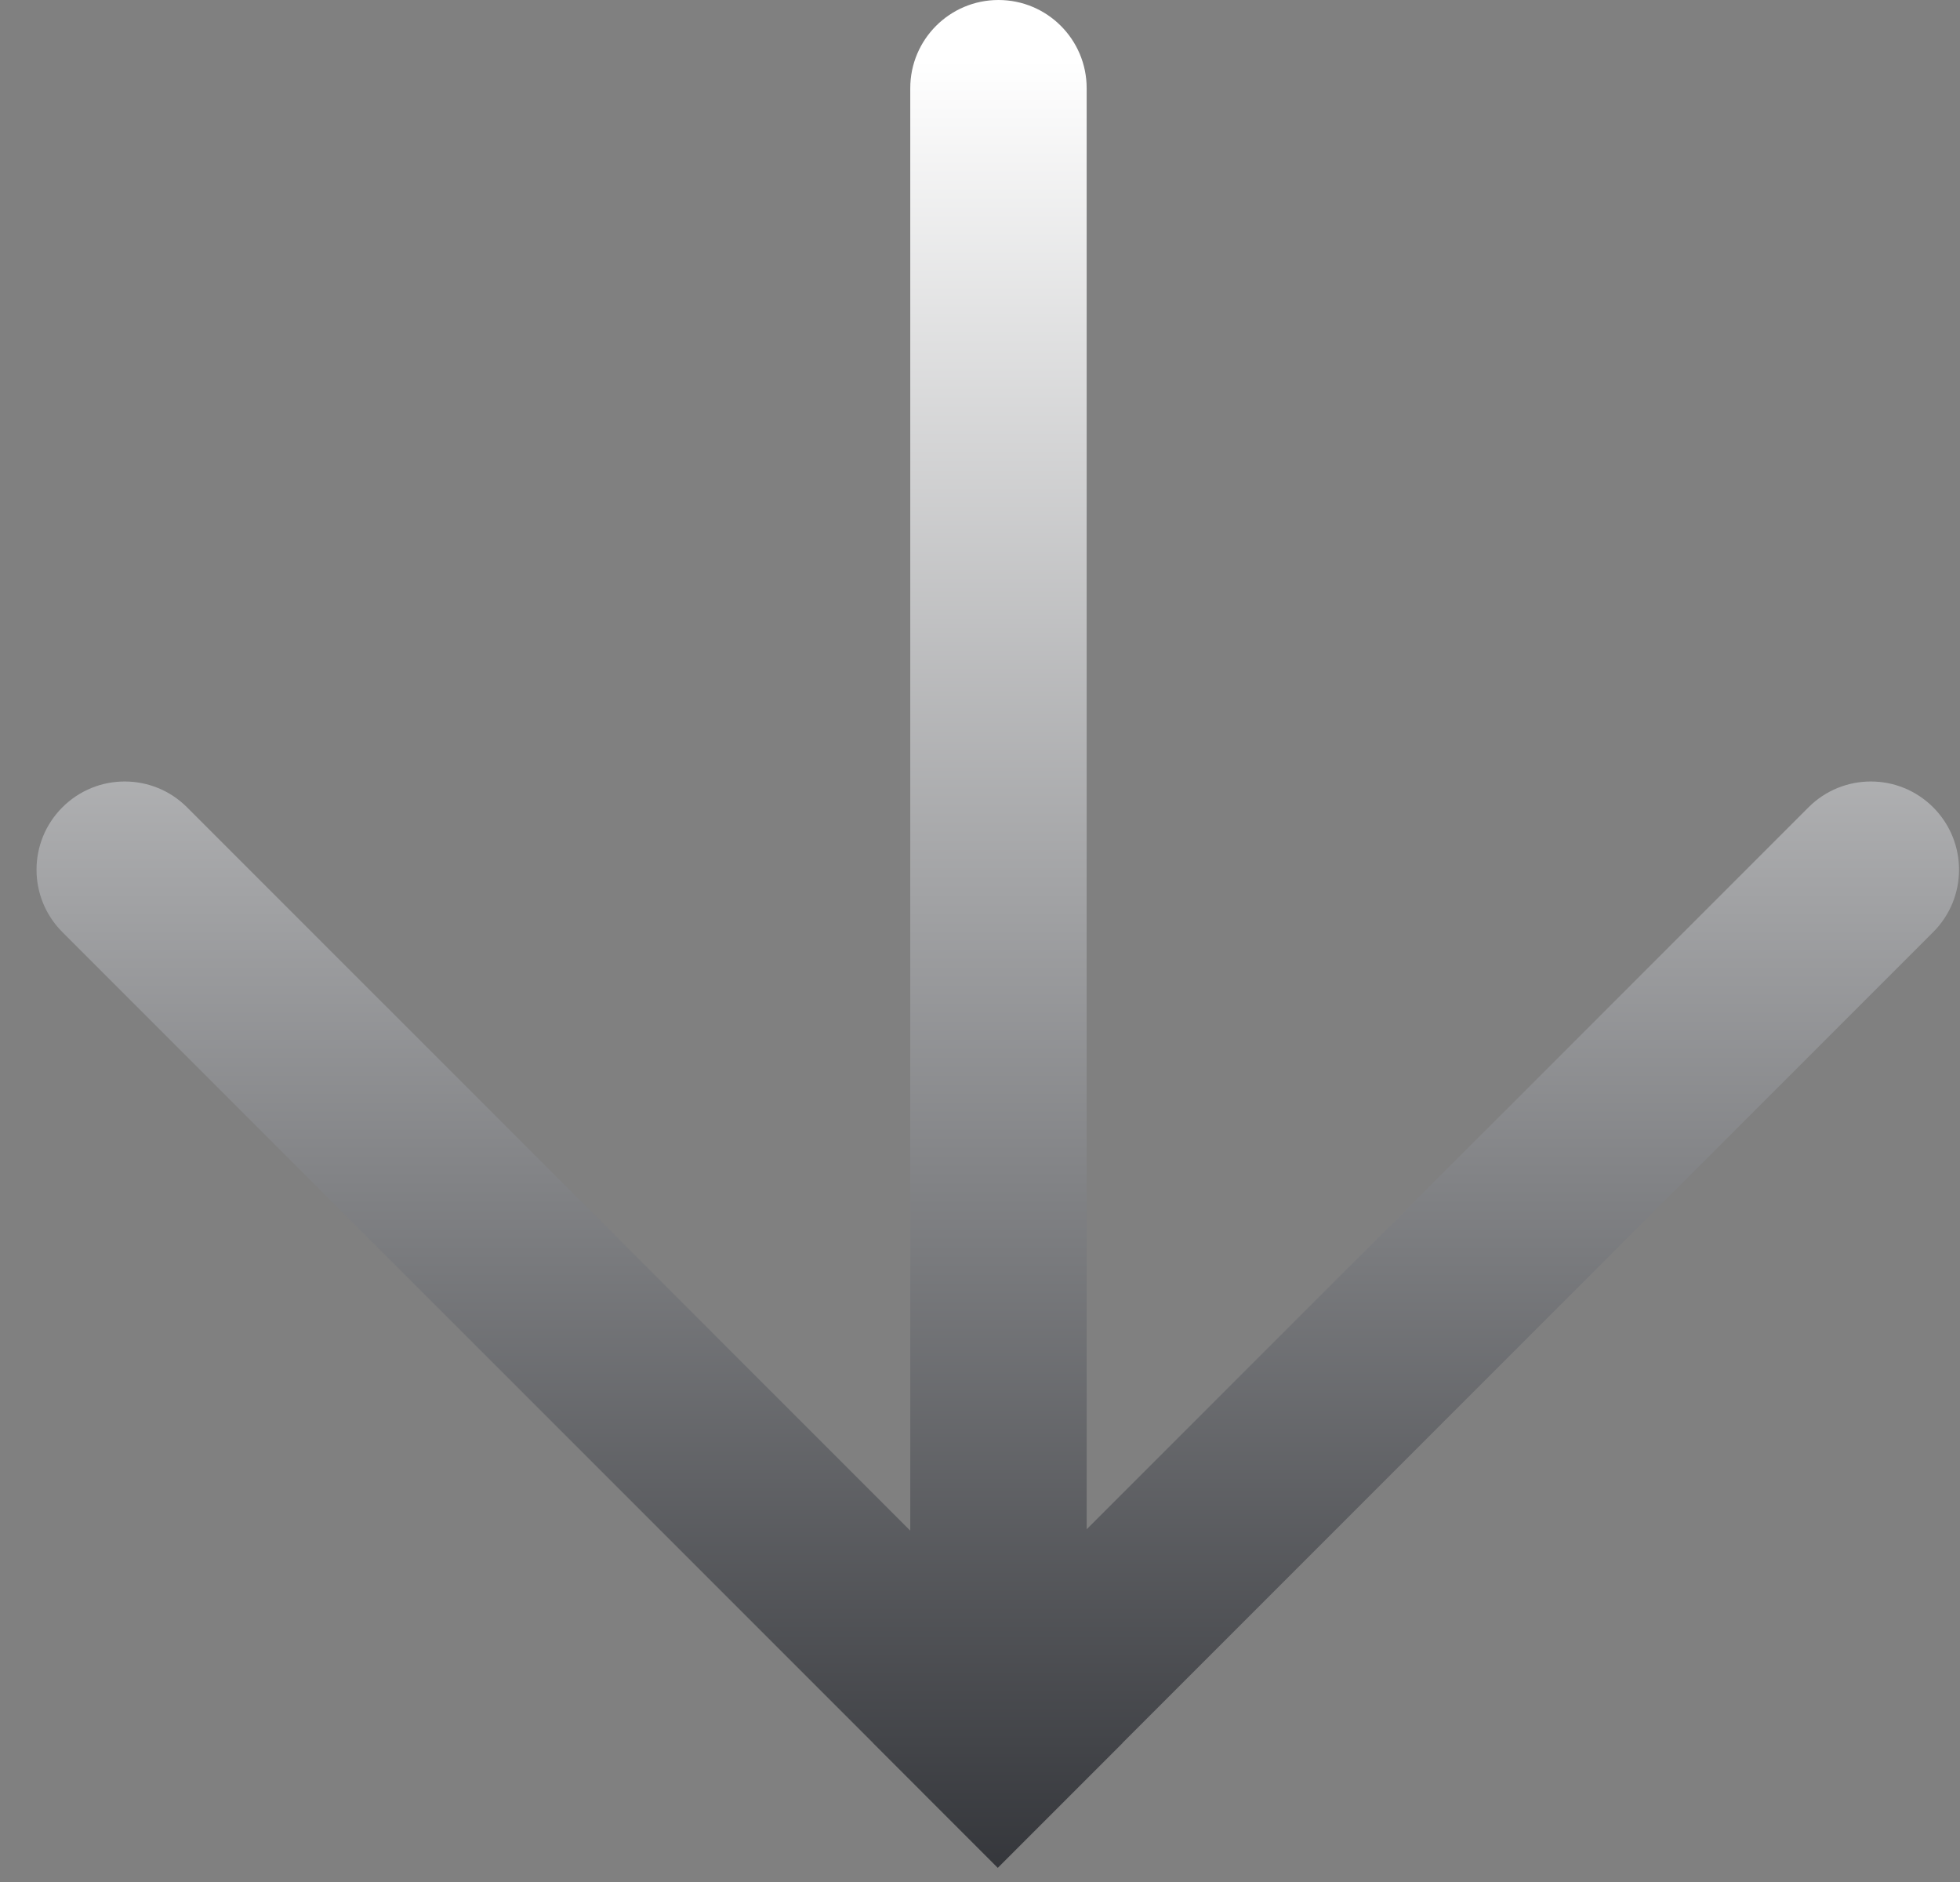 <?xml version="1.0" encoding="UTF-8"?> <svg xmlns="http://www.w3.org/2000/svg" width="50" height="48" viewBox="0 0 50 48" fill="none"><rect x="0" y="0" width="50" height="48" fill="#808080" stroke="none"/><path d="M25.471 0C26.713 0 27.721 1.007 27.721 2.25V39.004L46.135 20.591C47.013 19.712 48.438 19.712 49.316 20.591C50.195 21.47 50.195 22.894 49.316 23.773L28.636 44.453L28.638 44.455L25.455 47.638L25.453 47.636L25.452 47.638L22.27 44.455L22.271 44.453L1.591 23.773C0.712 22.894 0.712 21.47 1.591 20.591C2.47 19.712 3.894 19.712 4.772 20.591L23.221 39.039V2.25C23.221 1.007 24.228 0 25.471 0Z" fill="url(#paint0_linear_10563_167)"></path><defs><linearGradient id="paint0_linear_10563_167" x1="25" y1="1.5" x2="25" y2="52" gradientUnits="userSpaceOnUse"><stop stop-color="white"></stop><stop offset="1" stop-color="#222429"></stop></linearGradient></defs></svg> 